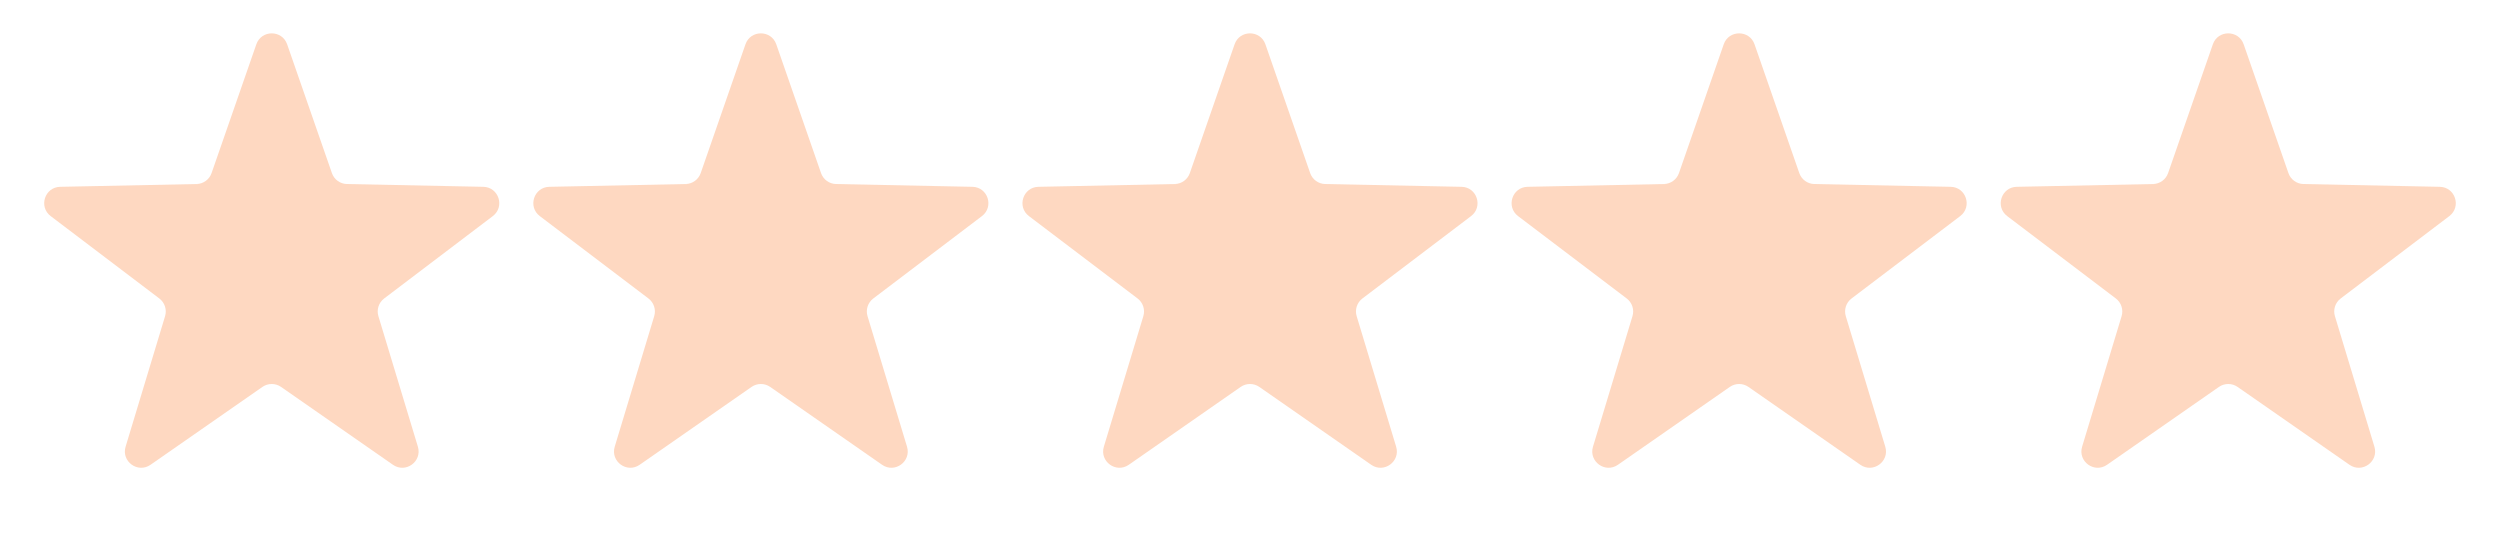 <?xml version="1.0" encoding="UTF-8"?> <svg xmlns="http://www.w3.org/2000/svg" width="460" height="100" viewBox="0 0 460 100" fill="none"><path d="M47.166 8.152C48.1 5.466 51.9 5.466 52.834 8.152L61.07 31.848C61.482 33.033 62.588 33.837 63.843 33.862L88.924 34.373C91.768 34.431 92.942 38.045 90.675 39.763L70.685 54.919C69.685 55.677 69.262 56.978 69.626 58.179L76.89 82.19C77.714 84.913 74.64 87.146 72.305 85.521L51.714 71.192C50.684 70.476 49.316 70.476 48.286 71.192L27.695 85.521C25.36 87.146 22.286 84.913 23.11 82.19L30.374 58.179C30.738 56.978 30.315 55.677 29.315 54.919L9.325 39.763C7.058 38.045 8.232 34.431 11.076 34.373L36.157 33.862C37.412 33.837 38.518 33.033 38.93 31.848L47.166 8.152Z" fill="#FED8C1"></path><path d="M137.166 8.152C138.1 5.466 141.9 5.466 142.834 8.152L151.07 31.848C151.482 33.033 152.588 33.837 153.843 33.862L178.924 34.373C181.768 34.431 182.942 38.045 180.675 39.763L160.685 54.919C159.685 55.677 159.262 56.978 159.626 58.179L166.89 82.19C167.714 84.913 164.64 87.146 162.305 85.521L141.714 71.192C140.684 70.476 139.316 70.476 138.286 71.192L117.695 85.521C115.36 87.146 112.286 84.913 113.11 82.19L120.374 58.179C120.738 56.978 120.315 55.677 119.315 54.919L99.325 39.763C97.058 38.045 98.232 34.431 101.076 34.373L126.157 33.862C127.412 33.837 128.518 33.033 128.93 31.848L137.166 8.152Z" fill="#FED8C1"></path><path d="M227.166 8.152C228.1 5.466 231.9 5.466 232.834 8.152L241.07 31.848C241.482 33.033 242.588 33.837 243.843 33.862L268.924 34.373C271.768 34.431 272.942 38.045 270.675 39.763L250.685 54.919C249.685 55.677 249.262 56.978 249.626 58.179L256.89 82.19C257.714 84.913 254.64 87.146 252.305 85.521L231.714 71.192C230.684 70.476 229.316 70.476 228.286 71.192L207.695 85.521C205.36 87.146 202.286 84.913 203.11 82.19L210.374 58.179C210.738 56.978 210.315 55.677 209.315 54.919L189.325 39.763C187.058 38.045 188.232 34.431 191.076 34.373L216.157 33.862C217.412 33.837 218.518 33.033 218.93 31.848L227.166 8.152Z" fill="#FED8C1"></path><path d="M317.166 8.152C318.1 5.466 321.9 5.466 322.834 8.152L331.07 31.848C331.482 33.033 332.588 33.837 333.843 33.862L358.924 34.373C361.768 34.431 362.942 38.045 360.675 39.763L340.685 54.919C339.685 55.677 339.262 56.978 339.626 58.179L346.89 82.19C347.714 84.913 344.64 87.146 342.305 85.521L321.714 71.192C320.684 70.476 319.316 70.476 318.286 71.192L297.695 85.521C295.36 87.146 292.286 84.913 293.11 82.19L300.374 58.179C300.738 56.978 300.315 55.677 299.315 54.919L279.325 39.763C277.058 38.045 278.232 34.431 281.076 34.373L306.157 33.862C307.412 33.837 308.518 33.033 308.93 31.848L317.166 8.152Z" fill="#FED8C1"></path><path d="M407.166 8.152C408.1 5.466 411.9 5.466 412.834 8.152L421.07 31.848C421.482 33.033 422.588 33.837 423.843 33.862L448.924 34.373C451.768 34.431 452.942 38.045 450.675 39.763L430.685 54.919C429.685 55.677 429.262 56.978 429.626 58.179L436.89 82.19C437.714 84.913 434.64 87.146 432.305 85.521L411.714 71.192C410.684 70.476 409.316 70.476 408.286 71.192L387.695 85.521C385.36 87.146 382.286 84.913 383.11 82.19L390.374 58.179C390.738 56.978 390.315 55.677 389.315 54.919L369.325 39.763C367.058 38.045 368.232 34.431 371.076 34.373L396.157 33.862C397.412 33.837 398.518 33.033 398.93 31.848L407.166 8.152Z" fill="#FED8C1"></path></svg> 